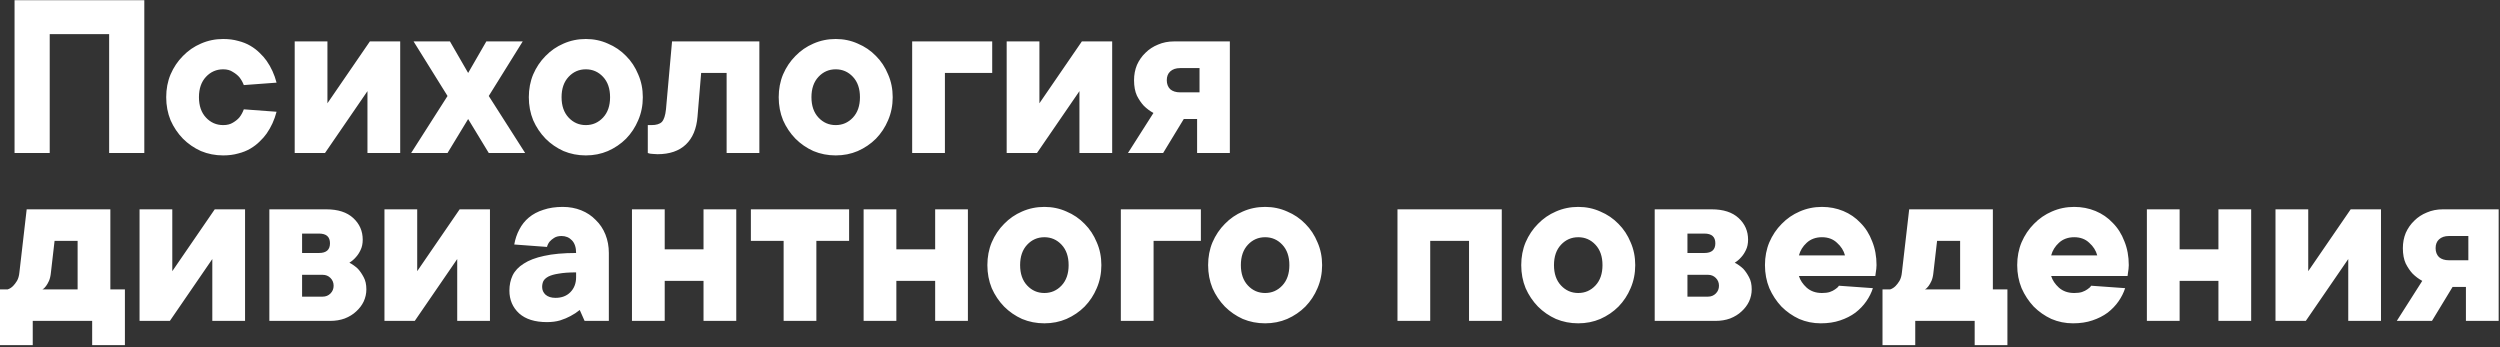 <?xml version="1.0" encoding="UTF-8"?> <svg xmlns="http://www.w3.org/2000/svg" width="670" height="93" viewBox="0 0 670 93" fill="none"><rect x="0" y="0" width="670" height="93" fill="#333333" stroke="none"/><path d="M38.675 0.05V41H29.25V9.15H13.325V41H3.9V0.05H38.675ZM59.818 10.45C61.291 10.45 62.634 10.623 63.848 10.97C65.061 11.273 66.144 11.707 67.098 12.27C68.051 12.833 68.874 13.462 69.568 14.155C70.304 14.848 70.933 15.563 71.453 16.3C72.666 18.033 73.554 19.983 74.118 22.15L65.343 22.8C65.039 22.02 64.649 21.327 64.173 20.72C63.739 20.2 63.154 19.723 62.418 19.29C61.724 18.813 60.858 18.575 59.818 18.575C57.998 18.575 56.459 19.247 55.203 20.59C53.946 21.933 53.318 23.753 53.318 26.05C53.318 28.347 53.946 30.167 55.203 31.51C56.459 32.853 57.998 33.525 59.818 33.525C60.858 33.525 61.724 33.308 62.418 32.875C63.154 32.442 63.739 31.965 64.173 31.445C64.649 30.838 65.039 30.123 65.343 29.3L74.118 29.95C73.554 32.117 72.666 34.067 71.453 35.8C70.933 36.537 70.304 37.252 69.568 37.945C68.874 38.638 68.051 39.267 67.098 39.83C66.144 40.393 65.061 40.827 63.848 41.13C62.634 41.477 61.291 41.65 59.818 41.65C57.694 41.65 55.701 41.26 53.838 40.48C52.018 39.657 50.414 38.552 49.028 37.165C47.641 35.735 46.536 34.088 45.713 32.225C44.933 30.318 44.543 28.26 44.543 26.05C44.543 23.84 44.933 21.803 45.713 19.94C46.536 18.033 47.641 16.387 49.028 15C50.414 13.57 52.018 12.465 53.838 11.685C55.701 10.862 57.694 10.45 59.818 10.45ZM78.978 41V11.1H87.752V27.675L99.127 11.1H107.253V41H98.478V24.425L87.103 41H78.978ZM140.088 11.1L130.988 25.725L140.738 41H130.988L125.463 31.9L119.938 41H110.188L119.938 25.725L110.838 11.1H120.588L125.463 19.55L130.338 11.1H140.088ZM141.725 26.05C141.725 23.84 142.115 21.803 142.895 19.94C143.719 18.033 144.824 16.387 146.21 15C147.597 13.57 149.2 12.465 151.02 11.685C152.884 10.862 154.877 10.45 157 10.45C159.124 10.45 161.095 10.862 162.915 11.685C164.779 12.465 166.404 13.57 167.79 15C169.177 16.387 170.26 18.033 171.04 19.94C171.864 21.803 172.275 23.84 172.275 26.05C172.275 28.26 171.864 30.318 171.04 32.225C170.26 34.088 169.177 35.735 167.79 37.165C166.404 38.552 164.779 39.657 162.915 40.48C161.095 41.26 159.124 41.65 157 41.65C154.877 41.65 152.884 41.26 151.02 40.48C149.2 39.657 147.597 38.552 146.21 37.165C144.824 35.735 143.719 34.088 142.895 32.225C142.115 30.318 141.725 28.26 141.725 26.05ZM163.5 26.05C163.5 23.753 162.872 21.933 161.615 20.59C160.359 19.247 158.82 18.575 157 18.575C155.18 18.575 153.642 19.247 152.385 20.59C151.129 21.933 150.5 23.753 150.5 26.05C150.5 28.347 151.129 30.167 152.385 31.51C153.642 32.853 155.18 33.525 157 33.525C158.82 33.525 160.359 32.853 161.615 31.51C162.872 30.167 163.5 28.347 163.5 26.05ZM203.508 11.1V41H194.733V19.55H187.908L186.933 31.25C186.673 34.5 185.633 36.992 183.813 38.725C181.993 40.458 179.458 41.325 176.208 41.325C175.775 41.325 175.407 41.303 175.103 41.26C174.8 41.26 174.54 41.238 174.323 41.195C174.063 41.152 173.825 41.087 173.608 41V33.525H174.583C175.883 33.525 176.815 33.243 177.378 32.68C177.942 32.073 178.31 30.947 178.483 29.3L180.108 11.1H203.508ZM208.693 26.05C208.693 23.84 209.083 21.803 209.863 19.94C210.686 18.033 211.791 16.387 213.178 15C214.565 13.57 216.168 12.465 217.988 11.685C219.851 10.862 221.845 10.45 223.968 10.45C226.091 10.45 228.063 10.862 229.883 11.685C231.746 12.465 233.371 13.57 234.758 15C236.145 16.387 237.228 18.033 238.008 19.94C238.831 21.803 239.243 23.84 239.243 26.05C239.243 28.26 238.831 30.318 238.008 32.225C237.228 34.088 236.145 35.735 234.758 37.165C233.371 38.552 231.746 39.657 229.883 40.48C228.063 41.26 226.091 41.65 223.968 41.65C221.845 41.65 219.851 41.26 217.988 40.48C216.168 39.657 214.565 38.552 213.178 37.165C211.791 35.735 210.686 34.088 209.863 32.225C209.083 30.318 208.693 28.26 208.693 26.05ZM230.468 26.05C230.468 23.753 229.84 21.933 228.583 20.59C227.326 19.247 225.788 18.575 223.968 18.575C222.148 18.575 220.61 19.247 219.353 20.59C218.096 21.933 217.468 23.753 217.468 26.05C217.468 28.347 218.096 30.167 219.353 31.51C220.61 32.853 222.148 33.525 223.968 33.525C225.788 33.525 227.326 32.853 228.583 31.51C229.84 30.167 230.468 28.347 230.468 26.05ZM265.911 19.55H253.236V41H244.461V11.1H265.911V19.55ZM269.788 41V11.1H278.563V27.675L289.938 11.1H298.063V41H289.288V24.425L277.913 41H269.788ZM317.248 31.9L311.723 41H302.298L309.123 30.275C308.17 29.755 307.303 29.105 306.523 28.325C305.873 27.632 305.267 26.743 304.703 25.66C304.183 24.533 303.923 23.147 303.923 21.5C303.923 20.027 304.183 18.662 304.703 17.405C305.267 16.148 306.025 15.065 306.978 14.155C307.932 13.202 309.058 12.465 310.358 11.945C311.658 11.382 313.088 11.1 314.648 11.1H329.598V41H320.823V31.9H317.248ZM321.473 24.75V18.25H316.273C315.147 18.25 314.258 18.553 313.608 19.16C313.002 19.723 312.698 20.503 312.698 21.5C312.698 22.497 313.002 23.298 313.608 23.905C314.258 24.468 315.147 24.75 316.273 24.75H321.473ZM33.475 77.55V92.5H24.7V86H8.775V92.5H0V77.55H2.08C2.6 77.377 3.077 77.073 3.51 76.64C3.857 76.293 4.203 75.838 4.55 75.275C4.897 74.668 5.113 73.91 5.2 73L7.15 56.1H29.575V77.55H33.475ZM13.65 73C13.563 73.91 13.39 74.668 13.13 75.275C12.87 75.838 12.61 76.293 12.35 76.64C12.047 77.073 11.722 77.377 11.375 77.55H20.8V64.55H14.625L13.65 73ZM37.4 86V56.1H46.175V72.675L57.55 56.1H65.675V86H56.9V69.425L45.525 86H37.4ZM93.635 70.4C94.459 70.833 95.217 71.375 95.91 72.025C96.474 72.632 96.994 73.39 97.471 74.3C97.947 75.167 98.186 76.25 98.186 77.55C98.186 78.677 97.947 79.76 97.471 80.8C96.994 81.797 96.322 82.685 95.456 83.465C94.632 84.245 93.614 84.873 92.4 85.35C91.231 85.783 89.909 86 88.436 86H72.186V56.1H87.46C90.581 56.1 92.986 56.88 94.675 58.44C96.365 60 97.21 61.928 97.21 64.225C97.21 65.308 97.016 66.24 96.626 67.02C96.279 67.757 95.867 68.385 95.391 68.905C94.871 69.512 94.285 70.01 93.635 70.4ZM80.96 62.6V67.8H85.51C87.46 67.8 88.436 66.933 88.436 65.2C88.436 63.467 87.46 62.6 85.51 62.6H80.96ZM86.486 79.5C87.309 79.5 88.002 79.218 88.566 78.655C89.129 78.092 89.41 77.398 89.41 76.575C89.41 75.752 89.129 75.058 88.566 74.495C88.002 73.932 87.309 73.65 86.486 73.65H80.96V79.5H86.486ZM103.035 86V56.1H111.81V72.675L123.185 56.1H131.31V86H122.535V69.425L111.16 86H103.035ZM150.82 55.45C152.597 55.45 154.244 55.753 155.76 56.36C157.277 56.967 158.577 57.833 159.66 58.96C160.787 60.043 161.654 61.343 162.26 62.86C162.867 64.377 163.17 66.023 163.17 67.8V86H156.67L155.37 83.075C154.634 83.682 153.81 84.223 152.9 84.7C152.12 85.133 151.189 85.523 150.105 85.87C149.065 86.173 147.895 86.325 146.595 86.325C143.345 86.325 140.854 85.545 139.12 83.985C137.387 82.382 136.52 80.345 136.52 77.875C136.52 76.402 136.802 75.058 137.365 73.845C137.972 72.588 138.969 71.527 140.355 70.66C141.742 69.75 143.562 69.057 145.815 68.58C148.112 68.06 150.972 67.8 154.395 67.8C154.395 66.327 154.027 65.2 153.29 64.42C152.554 63.64 151.622 63.25 150.495 63.25C149.672 63.25 149 63.423 148.48 63.77C148.004 64.073 147.614 64.398 147.31 64.745C146.964 65.178 146.725 65.655 146.595 66.175L137.82 65.525C138.08 64.052 138.535 62.708 139.185 61.495C139.835 60.238 140.68 59.177 141.72 58.31C142.804 57.4 144.104 56.707 145.62 56.23C147.137 55.71 148.87 55.45 150.82 55.45ZM148.87 79.825C150.517 79.825 151.839 79.327 152.835 78.33C153.875 77.29 154.395 75.947 154.395 74.3V73C152.532 73 150.994 73.108 149.78 73.325C148.61 73.498 147.679 73.758 146.985 74.105C146.335 74.452 145.88 74.863 145.62 75.34C145.404 75.817 145.295 76.337 145.295 76.9C145.295 77.723 145.599 78.417 146.205 78.98C146.855 79.543 147.744 79.825 148.87 79.825ZM197.318 56.1V86H188.543V75.275H178.143V86H169.368V56.1H178.143V66.825H188.543V56.1H197.318ZM201.236 56.1H227.561V64.55H218.786V86H210.011V64.55H201.236V56.1ZM259.398 56.1V86H250.623V75.275H240.223V86H231.448V56.1H240.223V66.825H250.623V56.1H259.398ZM264.616 71.05C264.616 68.84 265.006 66.803 265.786 64.94C266.609 63.033 267.714 61.387 269.101 60C270.488 58.57 272.091 57.465 273.911 56.685C275.774 55.862 277.768 55.45 279.891 55.45C282.014 55.45 283.986 55.862 285.806 56.685C287.669 57.465 289.294 58.57 290.681 60C292.068 61.387 293.151 63.033 293.931 64.94C294.754 66.803 295.166 68.84 295.166 71.05C295.166 73.26 294.754 75.318 293.931 77.225C293.151 79.088 292.068 80.735 290.681 82.165C289.294 83.552 287.669 84.657 285.806 85.48C283.986 86.26 282.014 86.65 279.891 86.65C277.768 86.65 275.774 86.26 273.911 85.48C272.091 84.657 270.488 83.552 269.101 82.165C267.714 80.735 266.609 79.088 265.786 77.225C265.006 75.318 264.616 73.26 264.616 71.05ZM286.391 71.05C286.391 68.753 285.763 66.933 284.506 65.59C283.249 64.247 281.711 63.575 279.891 63.575C278.071 63.575 276.533 64.247 275.276 65.59C274.019 66.933 273.391 68.753 273.391 71.05C273.391 73.347 274.019 75.167 275.276 76.51C276.533 77.853 278.071 78.525 279.891 78.525C281.711 78.525 283.249 77.853 284.506 76.51C285.763 75.167 286.391 73.347 286.391 71.05ZM321.834 64.55H309.159V86H300.384V56.1H321.834V64.55ZM323.776 71.05C323.776 68.84 324.166 66.803 324.946 64.94C325.77 63.033 326.875 61.387 328.261 60C329.648 58.57 331.251 57.465 333.071 56.685C334.935 55.862 336.928 55.45 339.051 55.45C341.175 55.45 343.146 55.862 344.966 56.685C346.83 57.465 348.455 58.57 349.841 60C351.228 61.387 352.311 63.033 353.091 64.94C353.915 66.803 354.326 68.84 354.326 71.05C354.326 73.26 353.915 75.318 353.091 77.225C352.311 79.088 351.228 80.735 349.841 82.165C348.455 83.552 346.83 84.657 344.966 85.48C343.146 86.26 341.175 86.65 339.051 86.65C336.928 86.65 334.935 86.26 333.071 85.48C331.251 84.657 329.648 83.552 328.261 82.165C326.875 80.735 325.77 79.088 324.946 77.225C324.166 75.318 323.776 73.26 323.776 71.05ZM345.551 71.05C345.551 68.753 344.923 66.933 343.666 65.59C342.41 64.247 340.871 63.575 339.051 63.575C337.231 63.575 335.693 64.247 334.436 65.59C333.18 66.933 332.551 68.753 332.551 71.05C332.551 73.347 333.18 75.167 334.436 76.51C335.693 77.853 337.231 78.525 339.051 78.525C340.871 78.525 342.41 77.853 343.666 76.51C344.923 75.167 345.551 73.347 345.551 71.05ZM402.474 56.1V86H393.699V64.55H383.299V86H374.524V56.1H402.474ZM407.692 71.05C407.692 68.84 408.082 66.803 408.862 64.94C409.686 63.033 410.791 61.387 412.177 60C413.564 58.57 415.167 57.465 416.987 56.685C418.851 55.862 420.844 55.45 422.967 55.45C425.091 55.45 427.062 55.862 428.882 56.685C430.746 57.465 432.371 58.57 433.757 60C435.144 61.387 436.227 63.033 437.007 64.94C437.831 66.803 438.242 68.84 438.242 71.05C438.242 73.26 437.831 75.318 437.007 77.225C436.227 79.088 435.144 80.735 433.757 82.165C432.371 83.552 430.746 84.657 428.882 85.48C427.062 86.26 425.091 86.65 422.967 86.65C420.844 86.65 418.851 86.26 416.987 85.48C415.167 84.657 413.564 83.552 412.177 82.165C410.791 80.735 409.686 79.088 408.862 77.225C408.082 75.318 407.692 73.26 407.692 71.05ZM429.467 71.05C429.467 68.753 428.839 66.933 427.582 65.59C426.326 64.247 424.787 63.575 422.967 63.575C421.147 63.575 419.609 64.247 418.352 65.59C417.096 66.933 416.467 68.753 416.467 71.05C416.467 73.347 417.096 75.167 418.352 76.51C419.609 77.853 421.147 78.525 422.967 78.525C424.787 78.525 426.326 77.853 427.582 76.51C428.839 75.167 429.467 73.347 429.467 71.05ZM464.91 70.4C465.733 70.833 466.492 71.375 467.185 72.025C467.748 72.632 468.268 73.39 468.745 74.3C469.222 75.167 469.46 76.25 469.46 77.55C469.46 78.677 469.222 79.76 468.745 80.8C468.268 81.797 467.597 82.685 466.73 83.465C465.907 84.245 464.888 84.873 463.675 85.35C462.505 85.783 461.183 86 459.71 86H443.46V56.1H458.735C461.855 56.1 464.26 56.88 465.95 58.44C467.64 60 468.485 61.928 468.485 64.225C468.485 65.308 468.29 66.24 467.9 67.02C467.553 67.757 467.142 68.385 466.665 68.905C466.145 69.512 465.56 70.01 464.91 70.4ZM452.235 62.6V67.8H456.785C458.735 67.8 459.71 66.933 459.71 65.2C459.71 63.467 458.735 62.6 456.785 62.6H452.235ZM457.76 79.5C458.583 79.5 459.277 79.218 459.84 78.655C460.403 78.092 460.685 77.398 460.685 76.575C460.685 75.752 460.403 75.058 459.84 74.495C459.277 73.932 458.583 73.65 457.76 73.65H452.235V79.5H457.76ZM501.935 77.225C501.545 78.438 500.96 79.608 500.18 80.735C499.4 81.862 498.425 82.88 497.255 83.79C496.085 84.657 494.72 85.35 493.16 85.87C491.643 86.39 489.91 86.65 487.96 86.65C485.923 86.65 483.995 86.26 482.175 85.48C480.398 84.657 478.816 83.552 477.43 82.165C476.086 80.735 475.003 79.088 474.18 77.225C473.4 75.318 473.01 73.26 473.01 71.05C473.01 68.84 473.4 66.803 474.18 64.94C475.003 63.033 476.108 61.387 477.495 60C478.881 58.57 480.485 57.465 482.305 56.685C484.168 55.862 486.161 55.45 488.285 55.45C490.321 55.45 492.228 55.818 494.005 56.555C495.781 57.292 497.32 58.353 498.62 59.74C499.963 61.083 501.003 62.73 501.74 64.68C502.52 66.587 502.91 68.71 502.91 71.05C502.91 71.397 502.888 71.743 502.845 72.09C502.801 72.393 502.758 72.697 502.715 73C502.671 73.347 502.628 73.672 502.585 73.975H482.11C482.456 75.102 483.15 76.142 484.19 77.095C485.273 78.048 486.638 78.525 488.285 78.525C489.108 78.525 489.801 78.438 490.365 78.265C490.971 78.048 491.448 77.81 491.795 77.55C492.228 77.29 492.575 76.965 492.835 76.575L501.935 77.225ZM488.285 63.575C486.638 63.575 485.273 64.073 484.19 65.07C483.15 66.023 482.456 67.15 482.11 68.45H494.46C494.113 67.15 493.398 66.023 492.315 65.07C491.275 64.073 489.931 63.575 488.285 63.575ZM537.987 77.55V92.5H529.212V86H513.287V92.5H504.512V77.55H506.592C507.112 77.377 507.588 77.073 508.022 76.64C508.368 76.293 508.715 75.838 509.062 75.275C509.408 74.668 509.625 73.91 509.712 73L511.662 56.1H534.087V77.55H537.987ZM518.162 73C518.075 73.91 517.902 74.668 517.642 75.275C517.382 75.838 517.122 76.293 516.862 76.64C516.558 77.073 516.233 77.377 515.887 77.55H525.312V64.55H519.137L518.162 73ZM569.537 77.225C569.147 78.438 568.562 79.608 567.782 80.735C567.002 81.862 566.027 82.88 564.857 83.79C563.687 84.657 562.322 85.35 560.762 85.87C559.245 86.39 557.512 86.65 555.562 86.65C553.525 86.65 551.597 86.26 549.777 85.48C548 84.657 546.419 83.552 545.032 82.165C543.689 80.735 542.605 79.088 541.782 77.225C541.002 75.318 540.612 73.26 540.612 71.05C540.612 68.84 541.002 66.803 541.782 64.94C542.605 63.033 543.71 61.387 545.097 60C546.484 58.57 548.087 57.465 549.907 56.685C551.77 55.862 553.764 55.45 555.887 55.45C557.924 55.45 559.83 55.818 561.607 56.555C563.384 57.292 564.922 58.353 566.222 59.74C567.565 61.083 568.605 62.73 569.342 64.68C570.122 66.587 570.512 68.71 570.512 71.05C570.512 71.397 570.49 71.743 570.447 72.09C570.404 72.393 570.36 72.697 570.317 73C570.274 73.347 570.23 73.672 570.187 73.975H549.712C550.059 75.102 550.752 76.142 551.792 77.095C552.875 78.048 554.24 78.525 555.887 78.525C556.71 78.525 557.404 78.438 557.967 78.265C558.574 78.048 559.05 77.81 559.397 77.55C559.83 77.29 560.177 76.965 560.437 76.575L569.537 77.225ZM555.887 63.575C554.24 63.575 552.875 64.073 551.792 65.07C550.752 66.023 550.059 67.15 549.712 68.45H562.062C561.715 67.15 561 66.023 559.917 65.07C558.877 64.073 557.534 63.575 555.887 63.575ZM603.314 56.1V86H594.539V75.275H584.139V86H575.364V56.1H584.139V66.825H594.539V56.1H603.314ZM609.832 86V56.1H618.607V72.675L629.982 56.1H638.107V86H629.332V69.425L617.957 86H609.832ZM657.292 76.9L651.767 86H642.342L649.167 75.275C648.214 74.755 647.347 74.105 646.567 73.325C645.917 72.632 645.311 71.743 644.747 70.66C644.227 69.533 643.967 68.147 643.967 66.5C643.967 65.027 644.227 63.662 644.747 62.405C645.311 61.148 646.069 60.065 647.022 59.155C647.976 58.202 649.102 57.465 650.402 56.945C651.702 56.382 653.132 56.1 654.692 56.1H669.642V86H660.867V76.9H657.292ZM661.517 69.75V63.25H656.317C655.191 63.25 654.302 63.553 653.652 64.16C653.046 64.723 652.742 65.503 652.742 66.5C652.742 67.497 653.046 68.298 653.652 68.905C654.302 69.468 655.191 69.75 656.317 69.75H661.517Z" fill="white"></path></svg> 